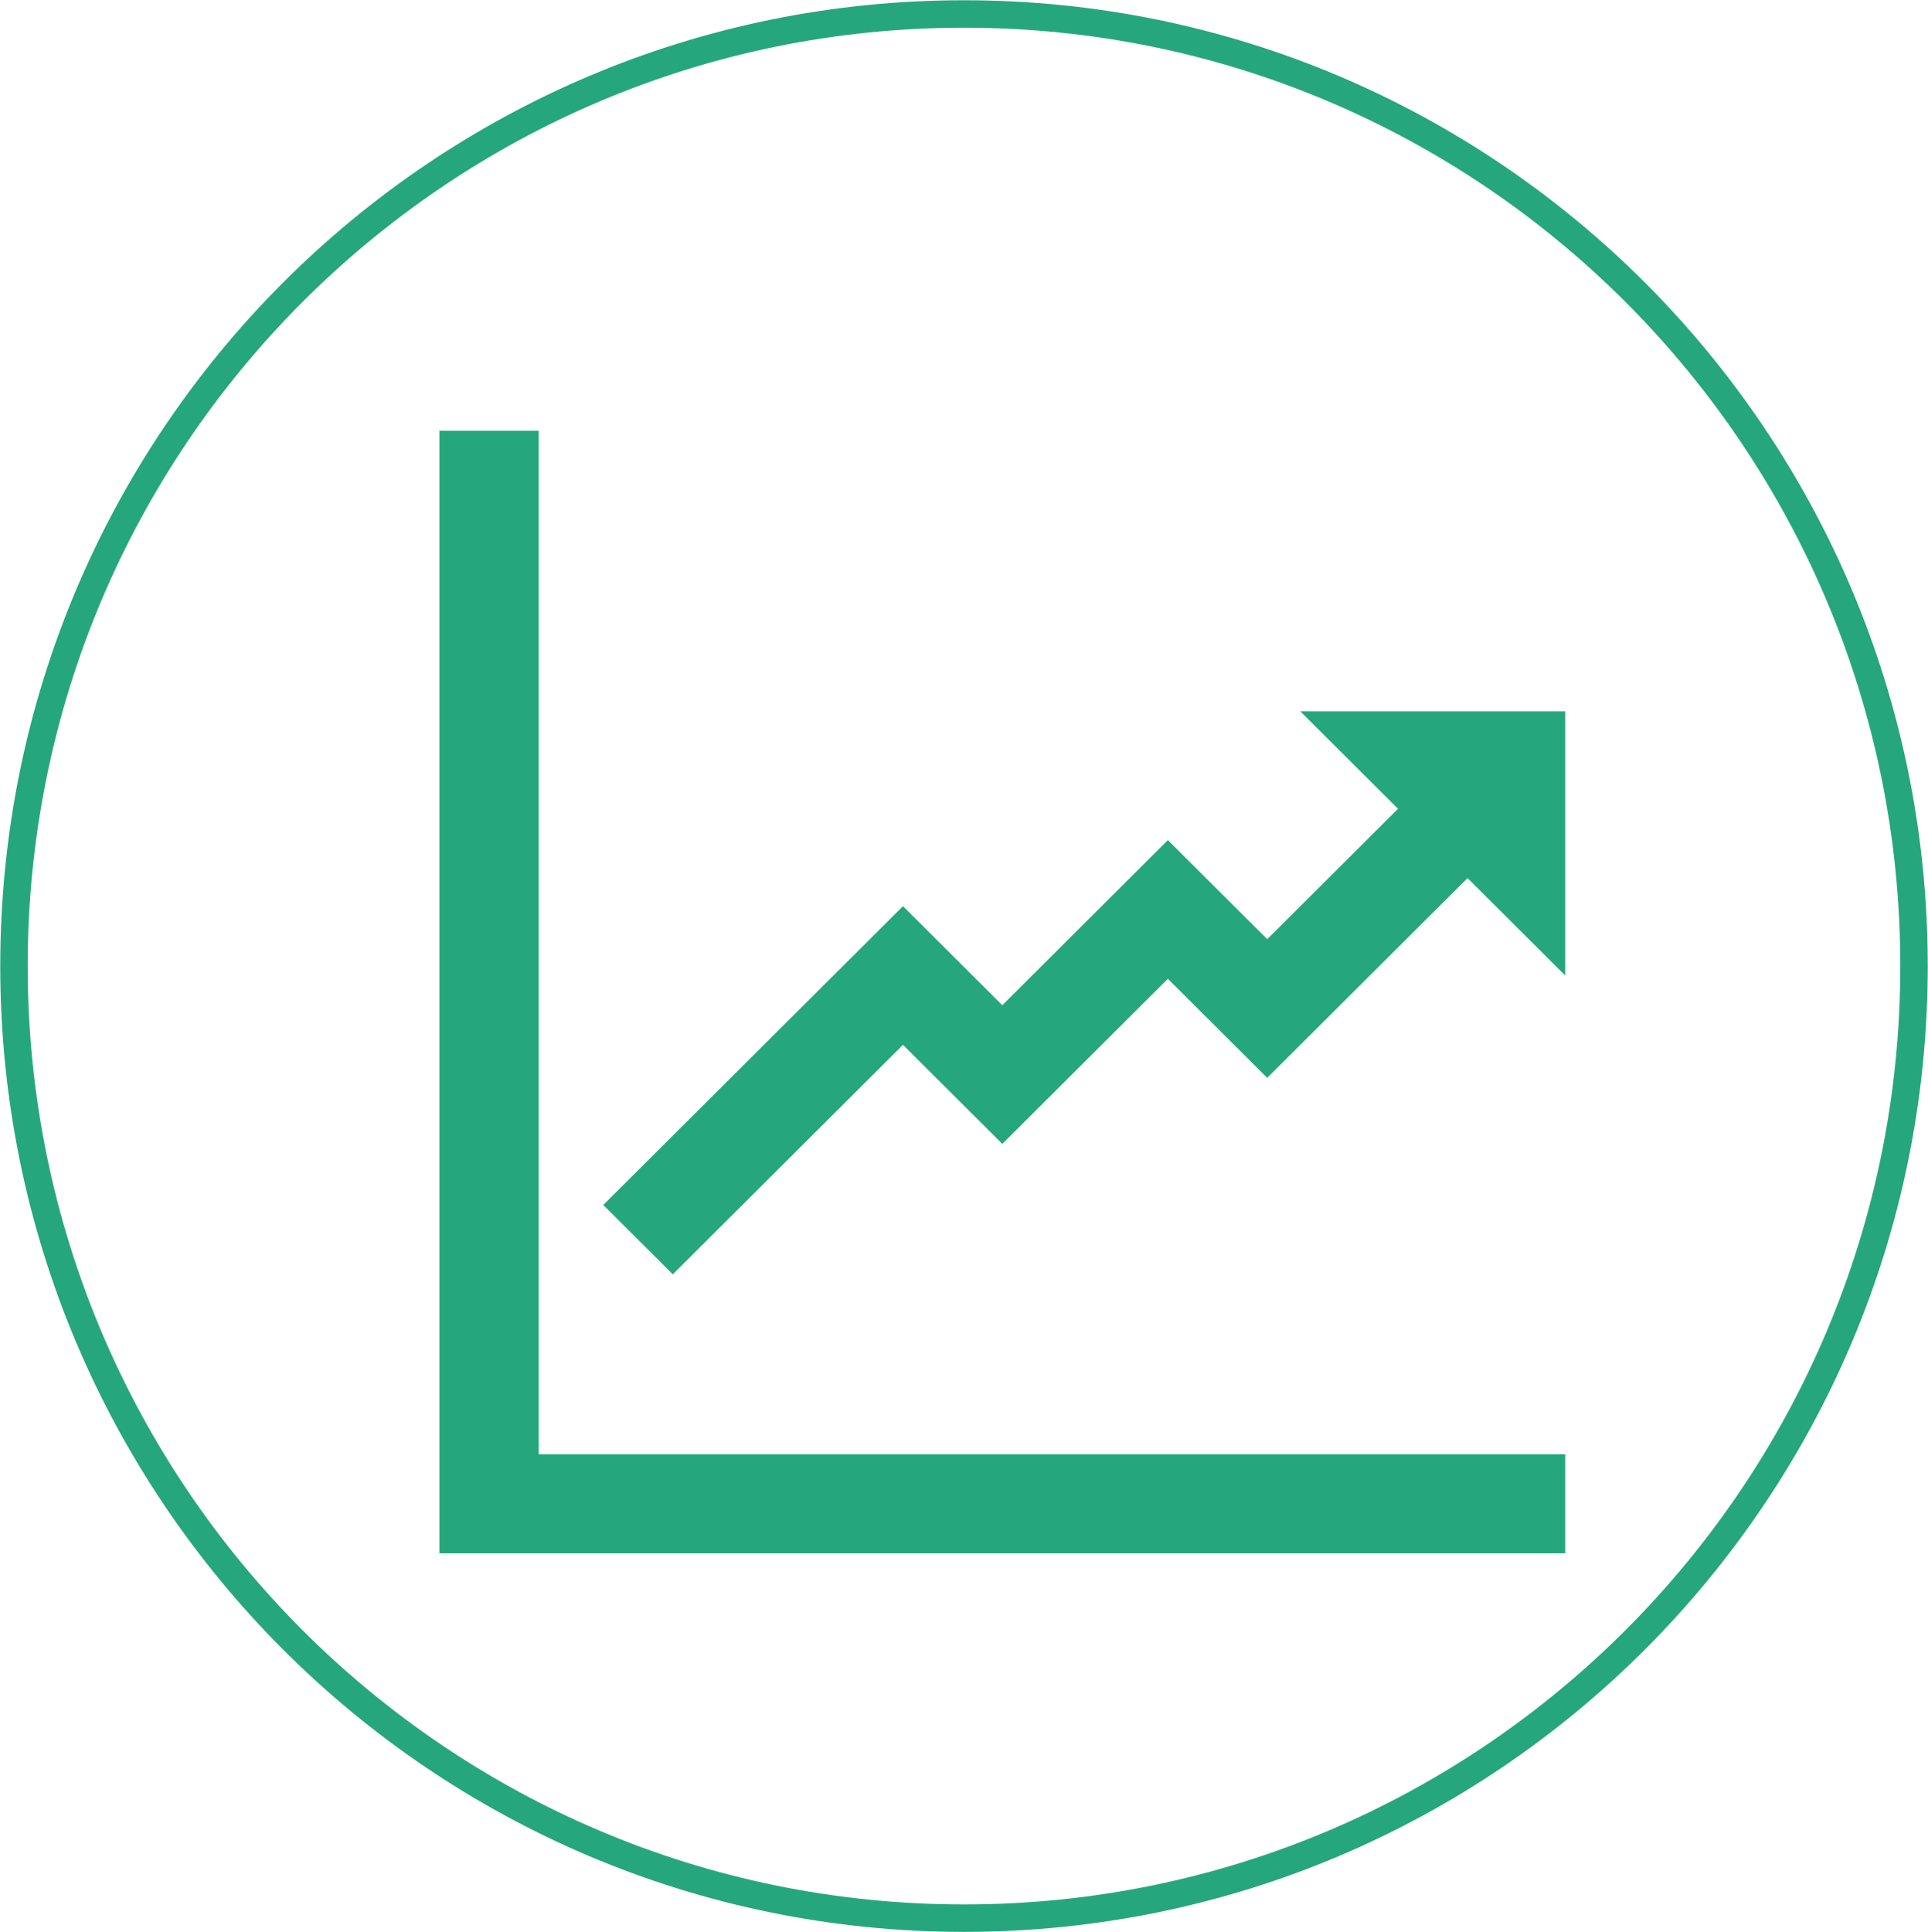 <svg width="483" height="484" xmlns="http://www.w3.org/2000/svg" xmlns:xlink="http://www.w3.org/1999/xlink" xml:space="preserve" overflow="hidden"><g transform="translate(-2584 -867)"><g><g><g><path d="M82.708 57.896 57.896 57.896 57.896 339.104 339.104 339.104 339.104 314.292 82.708 314.292Z" fill="#26A67D" transform="matrix(1.003 0 0 1 2636 917)"/><path d="M272.938 128.198 297.336 152.597 264.667 185.267 239.854 160.454 198.5 201.808 173.688 176.996 98.837 251.847 116.205 269.216 173.688 211.733 198.5 236.546 239.854 195.192 264.667 220.004 314.705 169.966 339.104 194.365 339.104 128.198Z" fill="#26A67D" transform="matrix(1.003 0 0 1 2636 917)"/></g></g></g><path d="M2587.5 1109C2587.5 977.28 2694.06 870.5 2825.5 870.5 2956.94 870.5 3063.5 977.28 3063.5 1109 3063.5 1240.72 2956.94 1347.5 2825.5 1347.5 2694.06 1347.5 2587.5 1240.72 2587.5 1109Z" stroke="#26A67D" stroke-width="6.875" stroke-linecap="round" stroke-linejoin="round" stroke-miterlimit="10" fill="none" fill-rule="evenodd"/></g></svg>